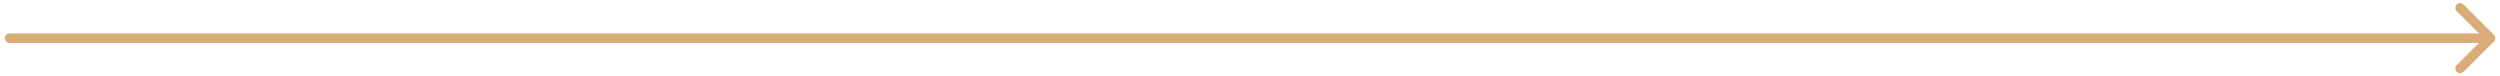 <?xml version="1.0" encoding="UTF-8"?> <svg xmlns="http://www.w3.org/2000/svg" width="262" height="8" viewBox="0 0 262 8" fill="none"> <path d="M1 3.5C0.724 3.5 0.5 3.724 0.5 4C0.5 4.276 0.724 4.5 1 4.5V3.5ZM261.354 4.354C261.549 4.158 261.549 3.842 261.354 3.646L258.172 0.464C257.976 0.269 257.66 0.269 257.464 0.464C257.269 0.66 257.269 0.976 257.464 1.172L260.293 4L257.464 6.828C257.269 7.024 257.269 7.34 257.464 7.536C257.66 7.731 257.976 7.731 258.172 7.536L261.354 4.354ZM1 4.5H261V3.5H1V4.5Z" fill="#DAAC78"></path> </svg> 